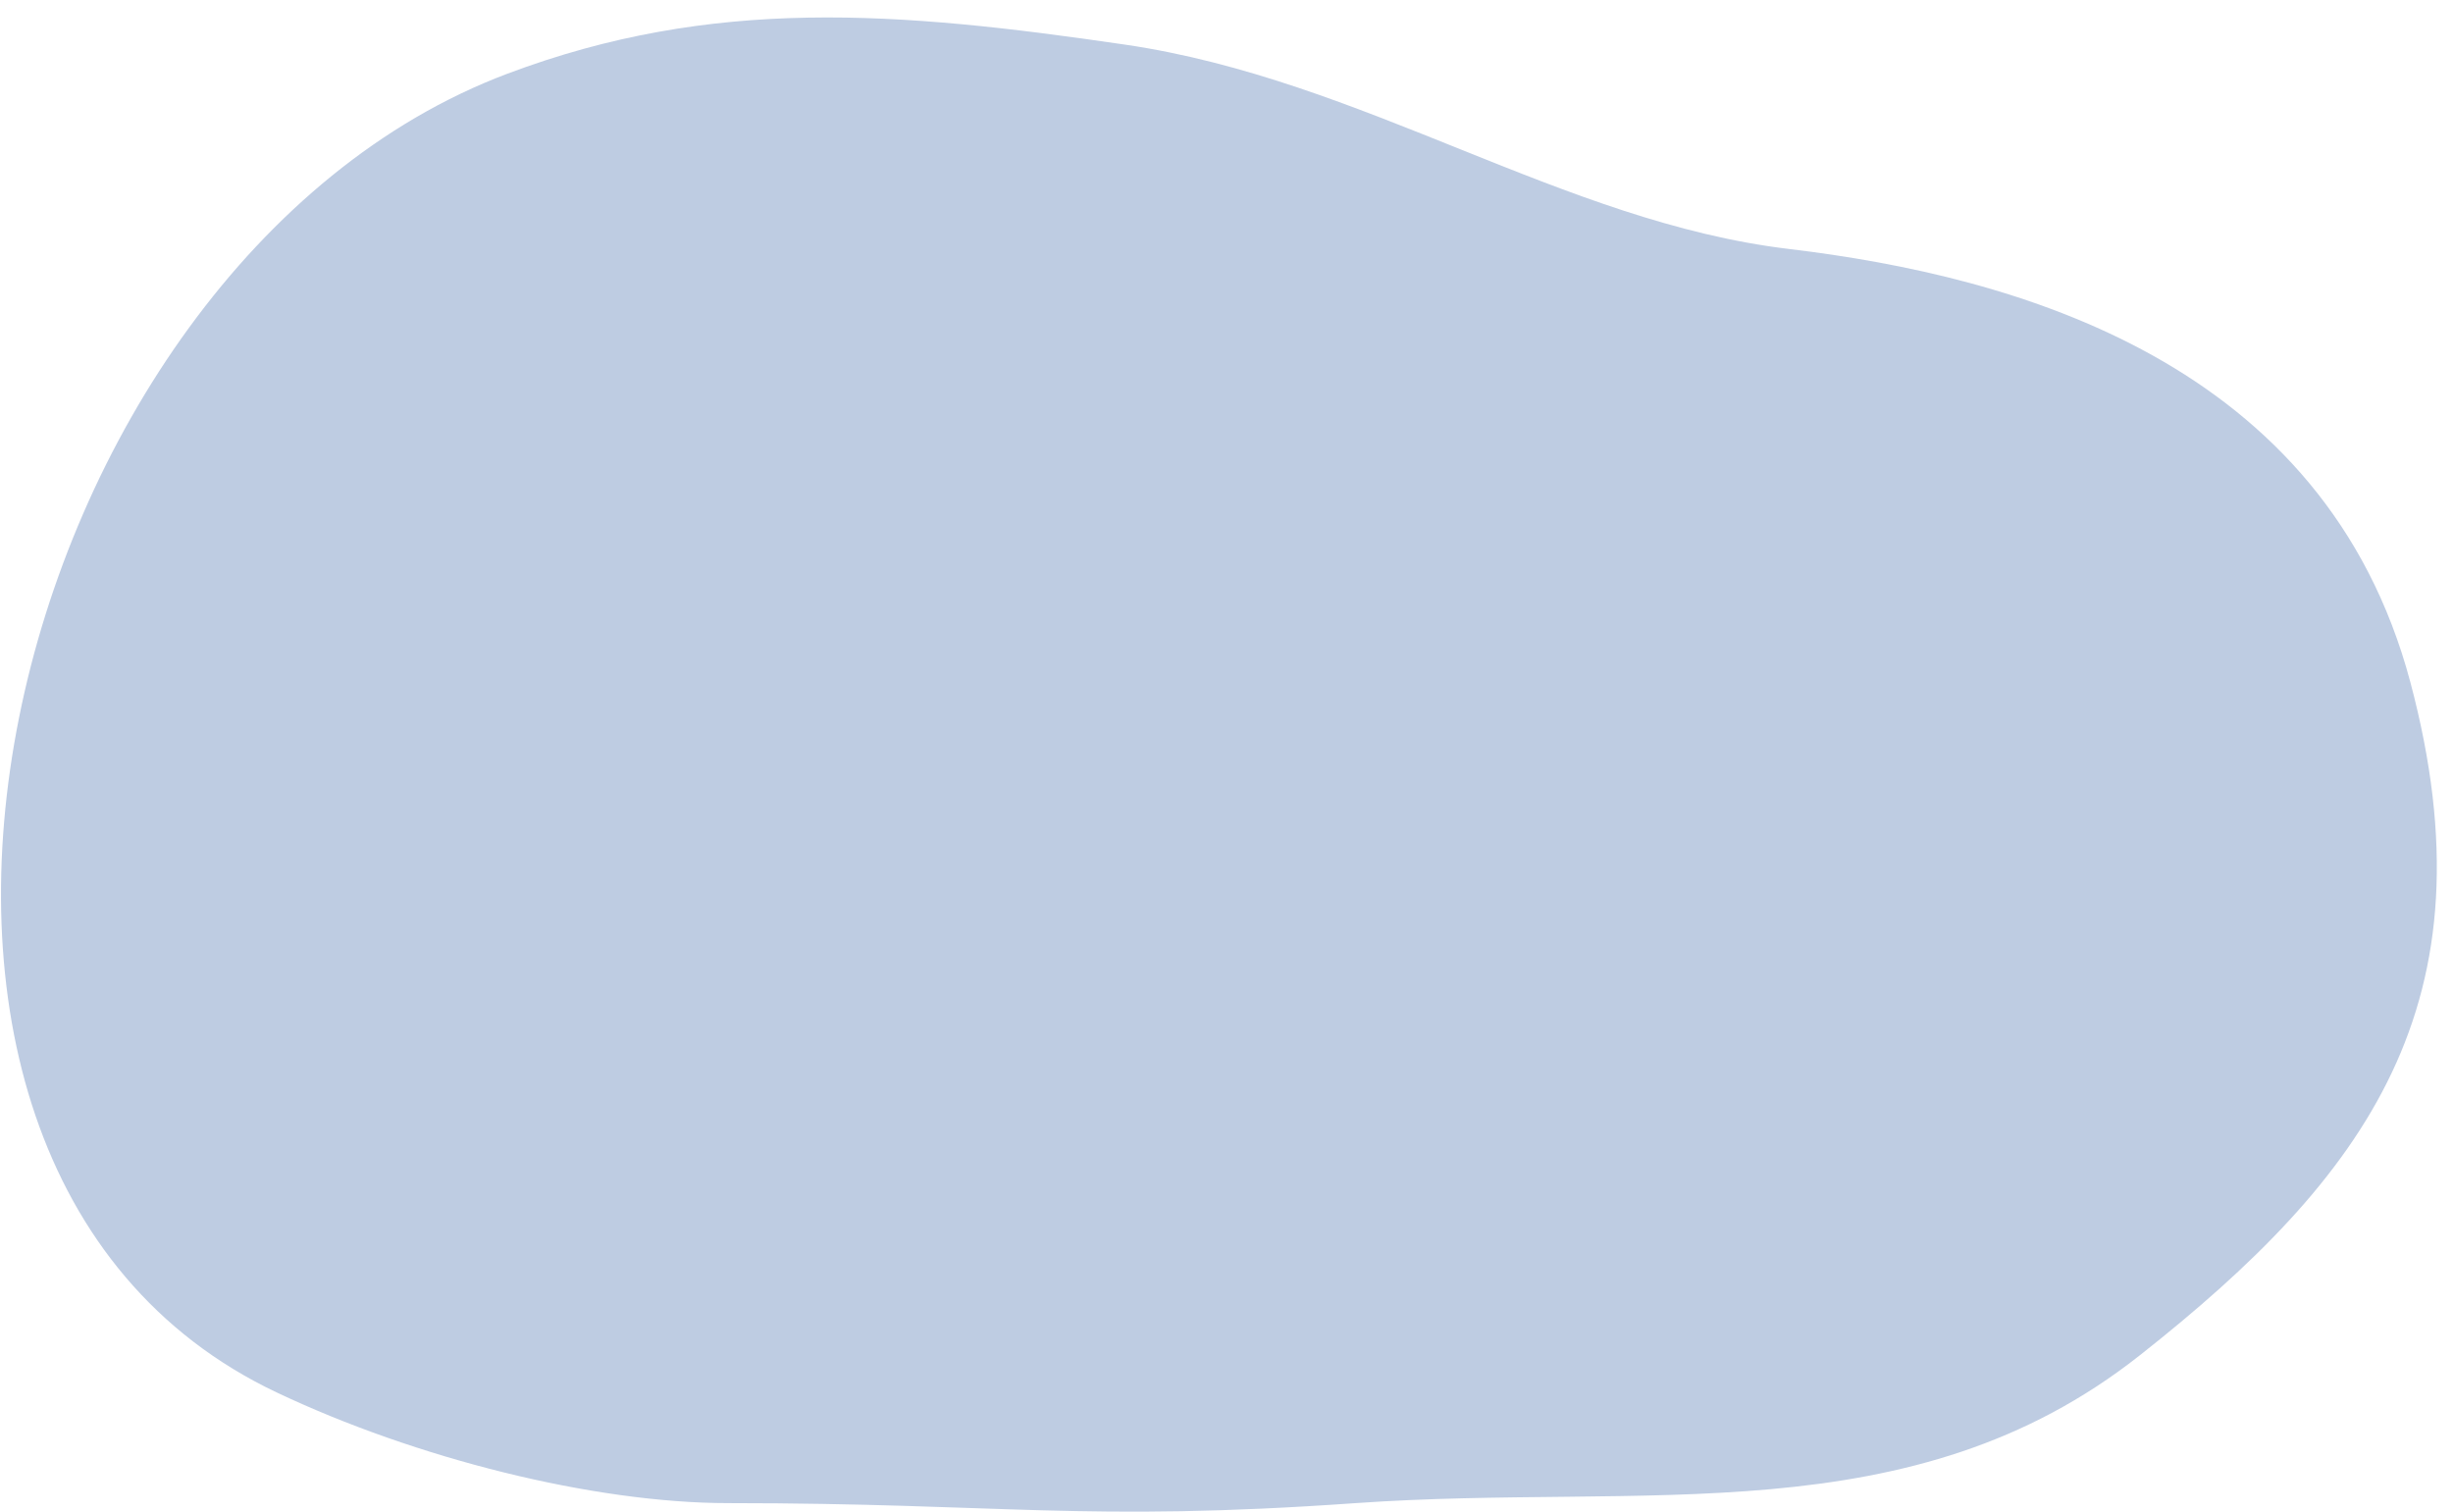 <?xml version="1.0" encoding="UTF-8"?> <svg xmlns="http://www.w3.org/2000/svg" width="133" height="82" viewBox="0 0 133 82" fill="none"><path d="M27.501 4C38.666 -0.205 48.669 0.614 61.001 2.42C73.931 4.313 84.714 12.032 97 13.5C109.286 14.968 126.064 19.594 130.691 37C135.319 54.406 128.29 63.811 116 73.5C103.617 83.262 89.229 80.39 73.5 81.5C58.758 82.541 54.279 81.5 39.5 81.5C32.172 81.5 22.533 79.067 15.004 75.5C-11.487 62.952 0.07 14.332 27.501 4Z" fill="#BECCE2"></path></svg> 